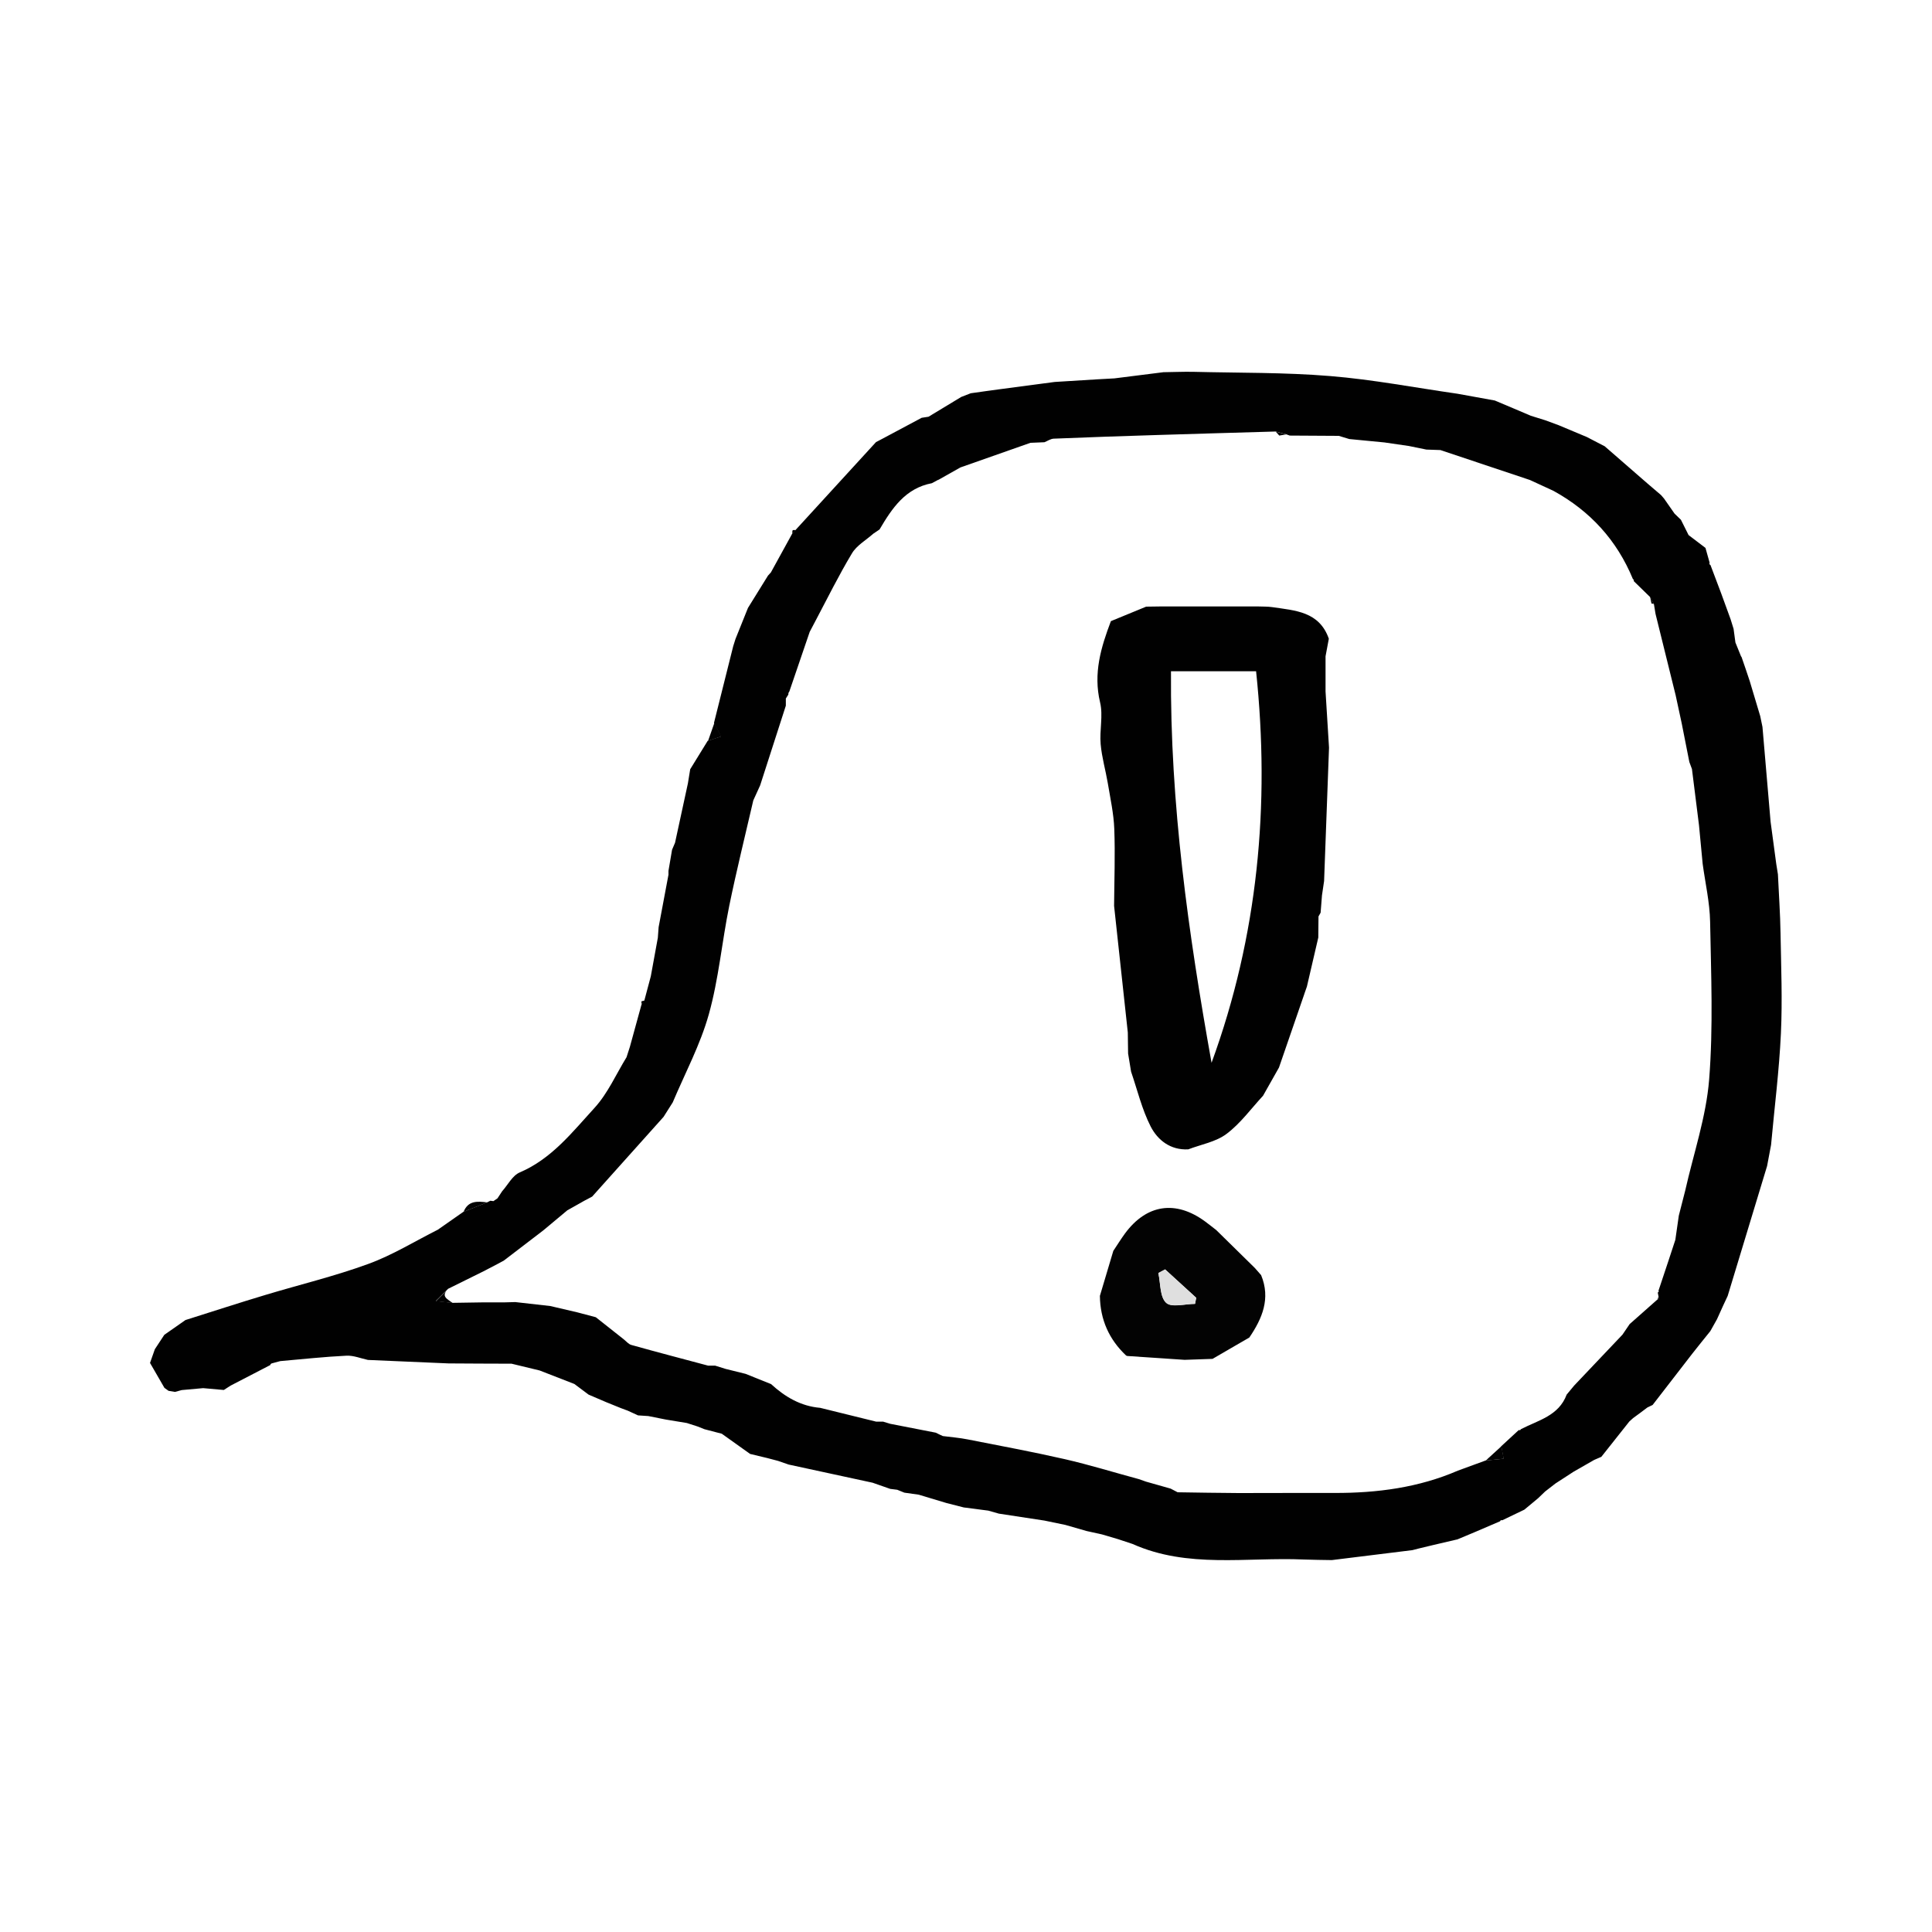 <?xml version="1.0" encoding="UTF-8"?><svg id="Layer_1" xmlns="http://www.w3.org/2000/svg" viewBox="0 0 200 200"><defs><style>.cls-1{fill:#020202;}.cls-2{fill:#030303;}.cls-3{fill:#010101;}.cls-4{fill:#dfdfdf;}</style></defs><path class="cls-3" d="m180.27,67.97c.29.84.58,1.68.86,2.53.36,1.21.72,2.43,1.09,3.64.08.37.15.74.23,1.11.28,3.27.56,6.54.84,9.81.2,1.46.39,2.93.59,4.39.06.35.11.71.17,1.06.09,2.03.24,4.07.27,6.1.06,3.45.2,6.92.04,10.36-.18,3.86-.67,7.7-1.02,11.55-.14.73-.27,1.46-.41,2.18-1.36,4.48-2.72,8.97-4.08,13.45-.16.35-.33.7-.49,1.05l-.62,1.37-.69,1.23c-.63.78-1.26,1.56-1.88,2.35-1.37,1.76-2.73,3.52-4.09,5.29-.18.09-.36.17-.54.26-.49.37-.98.74-1.48,1.1-.13.12-.26.24-.39.35-.97,1.22-1.93,2.44-2.9,3.66-.25.11-.5.21-.74.32-.71.41-1.42.81-2.13,1.22l-1.88,1.22c-.36.28-.71.56-1.07.83-.24.23-.49.46-.73.7-.47.39-.95.78-1.42,1.18-.76.37-1.53.73-2.29,1.1-.11-.04-.18-.01-.22.1-.85.36-1.69.73-2.54,1.09-.64.27-1.27.53-1.91.8h-.03c-.81.19-1.62.38-2.44.57-.49.12-.97.23-1.46.35-.23.06-.47.12-.7.18-2.78.34-5.56.69-8.34,1.03-.96-.02-1.93-.02-2.89-.06-5.94-.26-12.01.95-17.74-1.61-.5-.17-1-.33-1.51-.5-.55-.16-1.11-.33-1.66-.49-.53-.12-1.06-.23-1.59-.35-.73-.21-1.46-.42-2.19-.63-.72-.15-1.45-.3-2.17-.45-1.57-.24-3.15-.48-4.72-.72-.36-.1-.73-.21-1.09-.31-.85-.11-1.69-.22-2.54-.33-.6-.15-1.2-.3-1.8-.46-.95-.29-1.9-.57-2.86-.86l-1.49-.21c-.25-.1-.49-.2-.74-.3-.24-.03-.48-.06-.72-.09-.61-.21-1.22-.42-1.83-.64-2.9-.63-5.79-1.26-8.69-1.88-.37-.13-.73-.25-1.1-.38-.37-.1-.73-.19-1.1-.29-.6-.14-1.19-.29-1.79-.43-.98-.7-1.95-1.39-2.93-2.09-.6-.16-1.2-.31-1.8-.47-.24-.1-.49-.19-.73-.29-.36-.12-.73-.24-1.09-.35-.73-.12-1.45-.24-2.18-.36-.6-.12-1.21-.24-1.81-.36l-1.06-.07c-.36-.16-.71-.33-1.07-.49-.23-.09-.47-.17-.7-.26-.51-.21-1.02-.42-1.53-.62-.61-.26-1.21-.52-1.82-.78-.49-.37-.98-.73-1.47-1.1-1.2-.47-2.4-.94-3.6-1.4-.97-.23-1.94-.47-2.9-.7-2.18,0-4.35-.02-6.53-.03-2.78-.12-5.56-.24-8.34-.36-.74-.16-1.48-.47-2.21-.44-2.29.11-4.57.36-6.86.56-.29.08-.57.15-.86.23-.1.02-.16.08-.18.18-.38.2-.76.39-1.14.59-.99.51-1.98,1.03-2.97,1.54-.23.15-.46.3-.7.45-.71-.06-1.42-.13-2.14-.19-.74.07-1.48.13-2.22.2-.23.06-.46.13-.69.19-.22-.04-.44-.07-.67-.11-.14-.1-.29-.21-.43-.31-.5-.86-.99-1.72-1.49-2.58.17-.47.34-.95.5-1.42.33-.5.65-1,.98-1.49l2.19-1.53c2.76-.87,5.51-1.77,8.28-2.6,3.55-1.07,7.18-1.94,10.65-3.21,2.5-.91,4.8-2.34,7.19-3.54.88-.61,1.75-1.22,2.63-1.84.82-.33,1.63-.65,2.45-.98.12-.06.24-.12.36-.18.1.02.21.03.32.04l.42-.29c.16-.24.32-.48.48-.73.6-.67,1.07-1.63,1.82-1.95,3.31-1.41,5.45-4.18,7.75-6.69,1.37-1.5,2.23-3.48,3.31-5.24.12-.36.23-.73.35-1.09.4-1.46.8-2.91,1.2-4.37.1-.13.19-.27.29-.4l.67-2.51.73-4,.08-1.09c.34-1.81.68-3.62,1.02-5.43,0-.13,0-.26,0-.4.12-.73.25-1.45.37-2.18.1-.24.2-.49.31-.73.44-2.05.89-4.09,1.33-6.14.08-.49.16-.98.24-1.47l1.81-2.94c.46-.15.92-.3,1.37-.45-.24-.47-.48-.93-.72-1.4.66-2.65,1.33-5.29,1.99-7.94l.24-.76c.43-1.07.86-2.14,1.29-3.21.69-1.11,1.38-2.23,2.07-3.34.1-.11.2-.22.3-.33.74-1.34,1.47-2.68,2.21-4.02.11-.12.22-.24.33-.36,2.78-3.04,5.56-6.07,8.34-9.11.24-.13.48-.26.72-.38,1.34-.71,2.67-1.42,4.01-2.14.24-.04.48-.07.71-.11,1.13-.68,2.26-1.36,3.39-2.05.33-.13.65-.25.98-.38.73-.1,1.47-.21,2.2-.31,2.16-.29,4.33-.57,6.49-.86,1.46-.09,2.92-.18,4.37-.27.6-.03,1.21-.07,1.81-.1,1.69-.21,3.39-.43,5.08-.64,1.02-.01,2.05-.06,3.07-.04,4.73.12,9.48.05,14.2.44,4.41.36,8.78,1.2,13.17,1.83,1.29.23,2.57.47,3.86.7.64.27,1.28.54,1.92.81.6.26,1.21.51,1.81.77.5.16,1.01.31,1.51.47.46.17.92.34,1.38.51.97.41,1.94.81,2.91,1.22.62.32,1.23.64,1.85.96,1.46,1.27,2.92,2.54,4.39,3.82l1.44,1.23c.1.12.21.24.31.36.36.52.73,1.04,1.09,1.56.22.21.44.43.66.64.26.53.53,1.05.79,1.58.58.44,1.17.89,1.75,1.33.14.51.28,1.02.43,1.53-.05.11-.02.19.09.25.37.97.73,1.94,1.1,2.91.33.9.65,1.79.98,2.69.1.33.2.67.31,1,.06.47.13.94.19,1.41.2.49.4.98.6,1.48Zm-88.84,79.2c.24.07.48.14.72.22,1.32.26,2.63.51,3.95.77l.77.15c.24.12.48.24.73.35.86.11,1.74.18,2.59.35,3.35.66,6.7,1.28,10.03,2.04,2.58.59,5.12,1.38,7.68,2.07.25.09.49.18.74.26.85.24,1.69.48,2.54.72.24.13.48.25.73.38,2.1.03,4.21.07,6.31.08,3.31,0,6.63-.02,9.94-.01,4.4.01,8.69-.55,12.76-2.31l2.87-1.05c.62-.06,1.24-.12,1.86-.18-.08-.43-.16-.87-.24-1.3.6-.55,1.2-1.11,1.8-1.66h.15s.1-.11.1-.11c1.78-.92,3.9-1.37,4.72-3.57.26-.31.52-.63.78-.94,1.67-1.76,3.33-3.51,5-5.27.25-.36.5-.73.74-1.09.96-.85,1.92-1.7,2.88-2.55.05-.02.15-.04.15-.07,0-.09-.03-.19-.05-.28-.02-.12-.05-.25-.07-.37l.1-.07s-.02-.13-.02-.13c.34-1.01.67-2.02,1.01-3.03.24-.74.49-1.48.73-2.22.12-.84.24-1.68.36-2.51.22-.86.44-1.72.66-2.58.86-3.83,2.17-7.63,2.48-11.51.43-5.42.2-10.9.1-16.34-.04-2-.5-3.99-.77-5.98-.13-1.33-.26-2.67-.38-4-.24-1.94-.49-3.88-.73-5.82-.09-.24-.18-.49-.27-.73l-.79-4c-.21-.97-.42-1.95-.63-2.92-.69-2.8-1.38-5.61-2.08-8.41-.06-.34-.11-.68-.17-1.03l-.4-.72c-.56-.55-1.13-1.1-1.69-1.65l.02-.13-.1-.07c-1.66-4.03-4.43-7.05-8.23-9.14-.81-.37-1.62-.74-2.43-1.12-3.09-1.03-6.18-2.06-9.27-3.1-.48-.02-.97-.03-1.45-.05-.6-.12-1.21-.25-1.81-.37-.85-.12-1.69-.24-2.54-.37-1.21-.12-2.42-.24-3.63-.35-.36-.11-.72-.22-1.09-.33-1.69-.01-3.39-.02-5.08-.03-.12-.04-.24-.08-.36-.13-.36-.1-.73-.2-1.09-.29-4.07.12-8.13.23-12.2.36-3.59.11-7.18.23-10.77.38-.33.01-.65.24-.97.37-.48.02-.97.04-1.45.06-2.42.85-4.84,1.7-7.25,2.55-.76.43-1.52.85-2.27,1.28l.07.06s-.06-.08-.06-.08c-.23.12-.46.25-.69.37-2.75.52-4.13,2.6-5.42,4.79-.22.15-.43.3-.65.44-.75.67-1.72,1.21-2.21,2.04-1.36,2.26-2.53,4.64-3.77,6.98-.2.38-.4.76-.6,1.14-.7,2.06-1.41,4.12-2.11,6.18-.08.09-.11.19-.1.31-.09.14-.17.28-.26.41,0,.25,0,.49,0,.74l-2.66,8.25c-.24.52-.47,1.04-.71,1.56-.84,3.64-1.74,7.26-2.49,10.92-.76,3.73-1.09,7.56-2.11,11.21-.88,3.15-2.46,6.1-3.74,9.13-.32.5-.64,1-.95,1.5-2.46,2.75-4.93,5.5-7.39,8.25-.27.14-.54.28-.81.43-.59.33-1.17.66-1.76.99l-2.49,2.08c-1.36,1.04-2.73,2.09-4.09,3.13-.23.12-.46.25-.69.37-.47.24-.93.49-1.4.73-1.23.61-2.45,1.22-3.68,1.82-.42.42-.85.84-1.27,1.26.58.06,1.15.13,1.73.19,1.08-.02,2.15-.03,3.23-.05.73,0,1.45,0,2.18,0,.36-.01.72-.02,1.09-.03,1.21.14,2.42.27,3.63.41.94.22,1.88.44,2.82.66.63.17,1.26.33,1.89.5.96.76,1.91,1.51,2.87,2.27.27.21.51.52.81.6,2.64.74,5.29,1.43,7.94,2.14.24,0,.48,0,.73,0,.36.11.73.23,1.09.34.69.17,1.38.34,2.06.51.88.35,1.76.7,2.64,1.06,1.45,1.33,3.08,2.29,5.09,2.46l5.8,1.43c.24,0,.48,0,.73,0Z"/><path class="cls-1" d="m153.81,151.19c.54-.49,1.08-.98,1.62-1.48.08.43.16.87.24,1.3-.62.06-1.24.12-1.86.18Z"/><path class="cls-1" d="m73.3,76.69c.22-.62.43-1.23.65-1.85.24.47.48.93.72,1.4-.46.15-.92.3-1.37.45Z"/><path class="cls-1" d="m46.39,133.43c-.83.8,0,1.07.46,1.46-.58-.06-1.15-.13-1.73-.19.42-.42.85-.84,1.27-1.26Z"/><path class="cls-1" d="m47.99,125.45c.47-1.19,1.45-1.1,2.45-.98-.82.33-1.63.65-2.45.98Z"/><path class="cls-1" d="m113.59,39.27c.6-.03,1.21-.07,1.81-.1-.6.03-1.21.07-1.81.1Z"/><path class="cls-1" d="m133.16,44.97c-.24.04-.48.08-.73.12-.12-.14-.24-.27-.37-.41.36.1.73.2,1.09.29Z"/><path class="cls-1" d="m170.96,62.47c-.05-.22-.09-.45-.14-.67.13.24.27.48.4.72-.09-.02-.17-.04-.26-.04Z"/><path class="cls-1" d="m171.08,145.44c-.18.09-.36.17-.54.26.18-.09.36-.17.54-.26Z"/><path class="cls-1" d="m171.59,134.53c.04-.12.07-.23.11-.35.02.09.05.19.05.28,0,.02-.1.04-.15.07Z"/><path class="cls-1" d="m79.53,59.58c.1-.11.2-.22.3-.33-.1.11-.2.22-.3.33Z"/><path class="cls-1" d="m82.06,54.88c.1-.02.21-.02.31,0-.11.12-.22.24-.33.36-.03-.12-.03-.24.02-.35Z"/><path class="cls-1" d="m51.12,124.33l.42-.29-.42.29Z"/><path class="cls-1" d="m66.42,103.65c.11-.03.22-.06.33-.08-.1.13-.19.27-.29.4-.06-.1-.07-.21-.05-.32Z"/><path class="cls-3" d="m135.03,102.88c-.88,2.54-1.76,5.09-2.63,7.63-.55.97-1.1,1.95-1.65,2.92-1.24,1.34-2.34,2.87-3.78,3.95-1.1.83-2.63,1.09-3.96,1.6-1.84.1-3.17-.95-3.9-2.38-.9-1.77-1.37-3.76-2.02-5.66-.1-.63-.21-1.25-.31-1.88-.01-.73-.02-1.46-.03-2.18-.47-4.37-.94-8.73-1.42-13.1.02-2.66.12-5.31.02-7.97-.06-1.58-.41-3.16-.67-4.73-.23-1.35-.62-2.68-.74-4.04-.13-1.44.27-2.96-.06-4.33-.72-3,.09-5.7,1.12-8.41,1.22-.5,2.44-1,3.65-1.5.48,0,.97-.01,1.45-.02,1.81,0,3.63,0,5.44,0h4.72c.48.02.97,0,1.44.07,2.36.35,4.87.44,5.86,3.27l-.34,1.82c0,1.21,0,2.43,0,3.64.12,1.94.24,3.88.36,5.82-.17,4.6-.34,9.2-.51,13.8l-.22,1.49c-.05.6-.09,1.19-.14,1.79-.07.13-.15.26-.22.39,0,.73-.01,1.46-.02,2.18-.39,1.69-.79,3.38-1.18,5.08-.09.25-.17.5-.26.74Zm-13.81-33.39c-.1,13.72,1.8,27.14,4.2,40.53,4.8-13.14,6.07-26.68,4.61-40.53h-8.8Z"/><path class="cls-2" d="m125.88,127.31c1.34,1.31,2.68,2.63,4.01,3.94.22.25.44.5.66.75,1,2.42.12,4.49-1.22,6.46-1.27.74-2.54,1.47-3.81,2.21-.96.03-1.93.07-2.89.1-1.98-.13-3.97-.26-5.95-.4l-.11-.05c-1.77-1.67-2.68-3.73-2.71-6.17.46-1.55.93-3.11,1.39-4.66.4-.6.78-1.21,1.2-1.79,2.23-3.03,5.24-3.49,8.28-1.27.38.28.76.58,1.13.87Zm-5.26,4.1c-.24.13-.48.25-.71.38.24,1.06.15,2.47.81,3.08.55.52,1.96.11,2.99.11l.12-.63c-1.07-.98-2.14-1.96-3.21-2.93Z"/><path class="cls-4" d="m120.62,131.41c1.07.98,2.14,1.96,3.21,2.93l-.12.63c-1.03,0-2.44.41-2.99-.11-.66-.61-.57-2.02-.81-3.08.24-.13.48-.25.71-.38Z"/></svg>